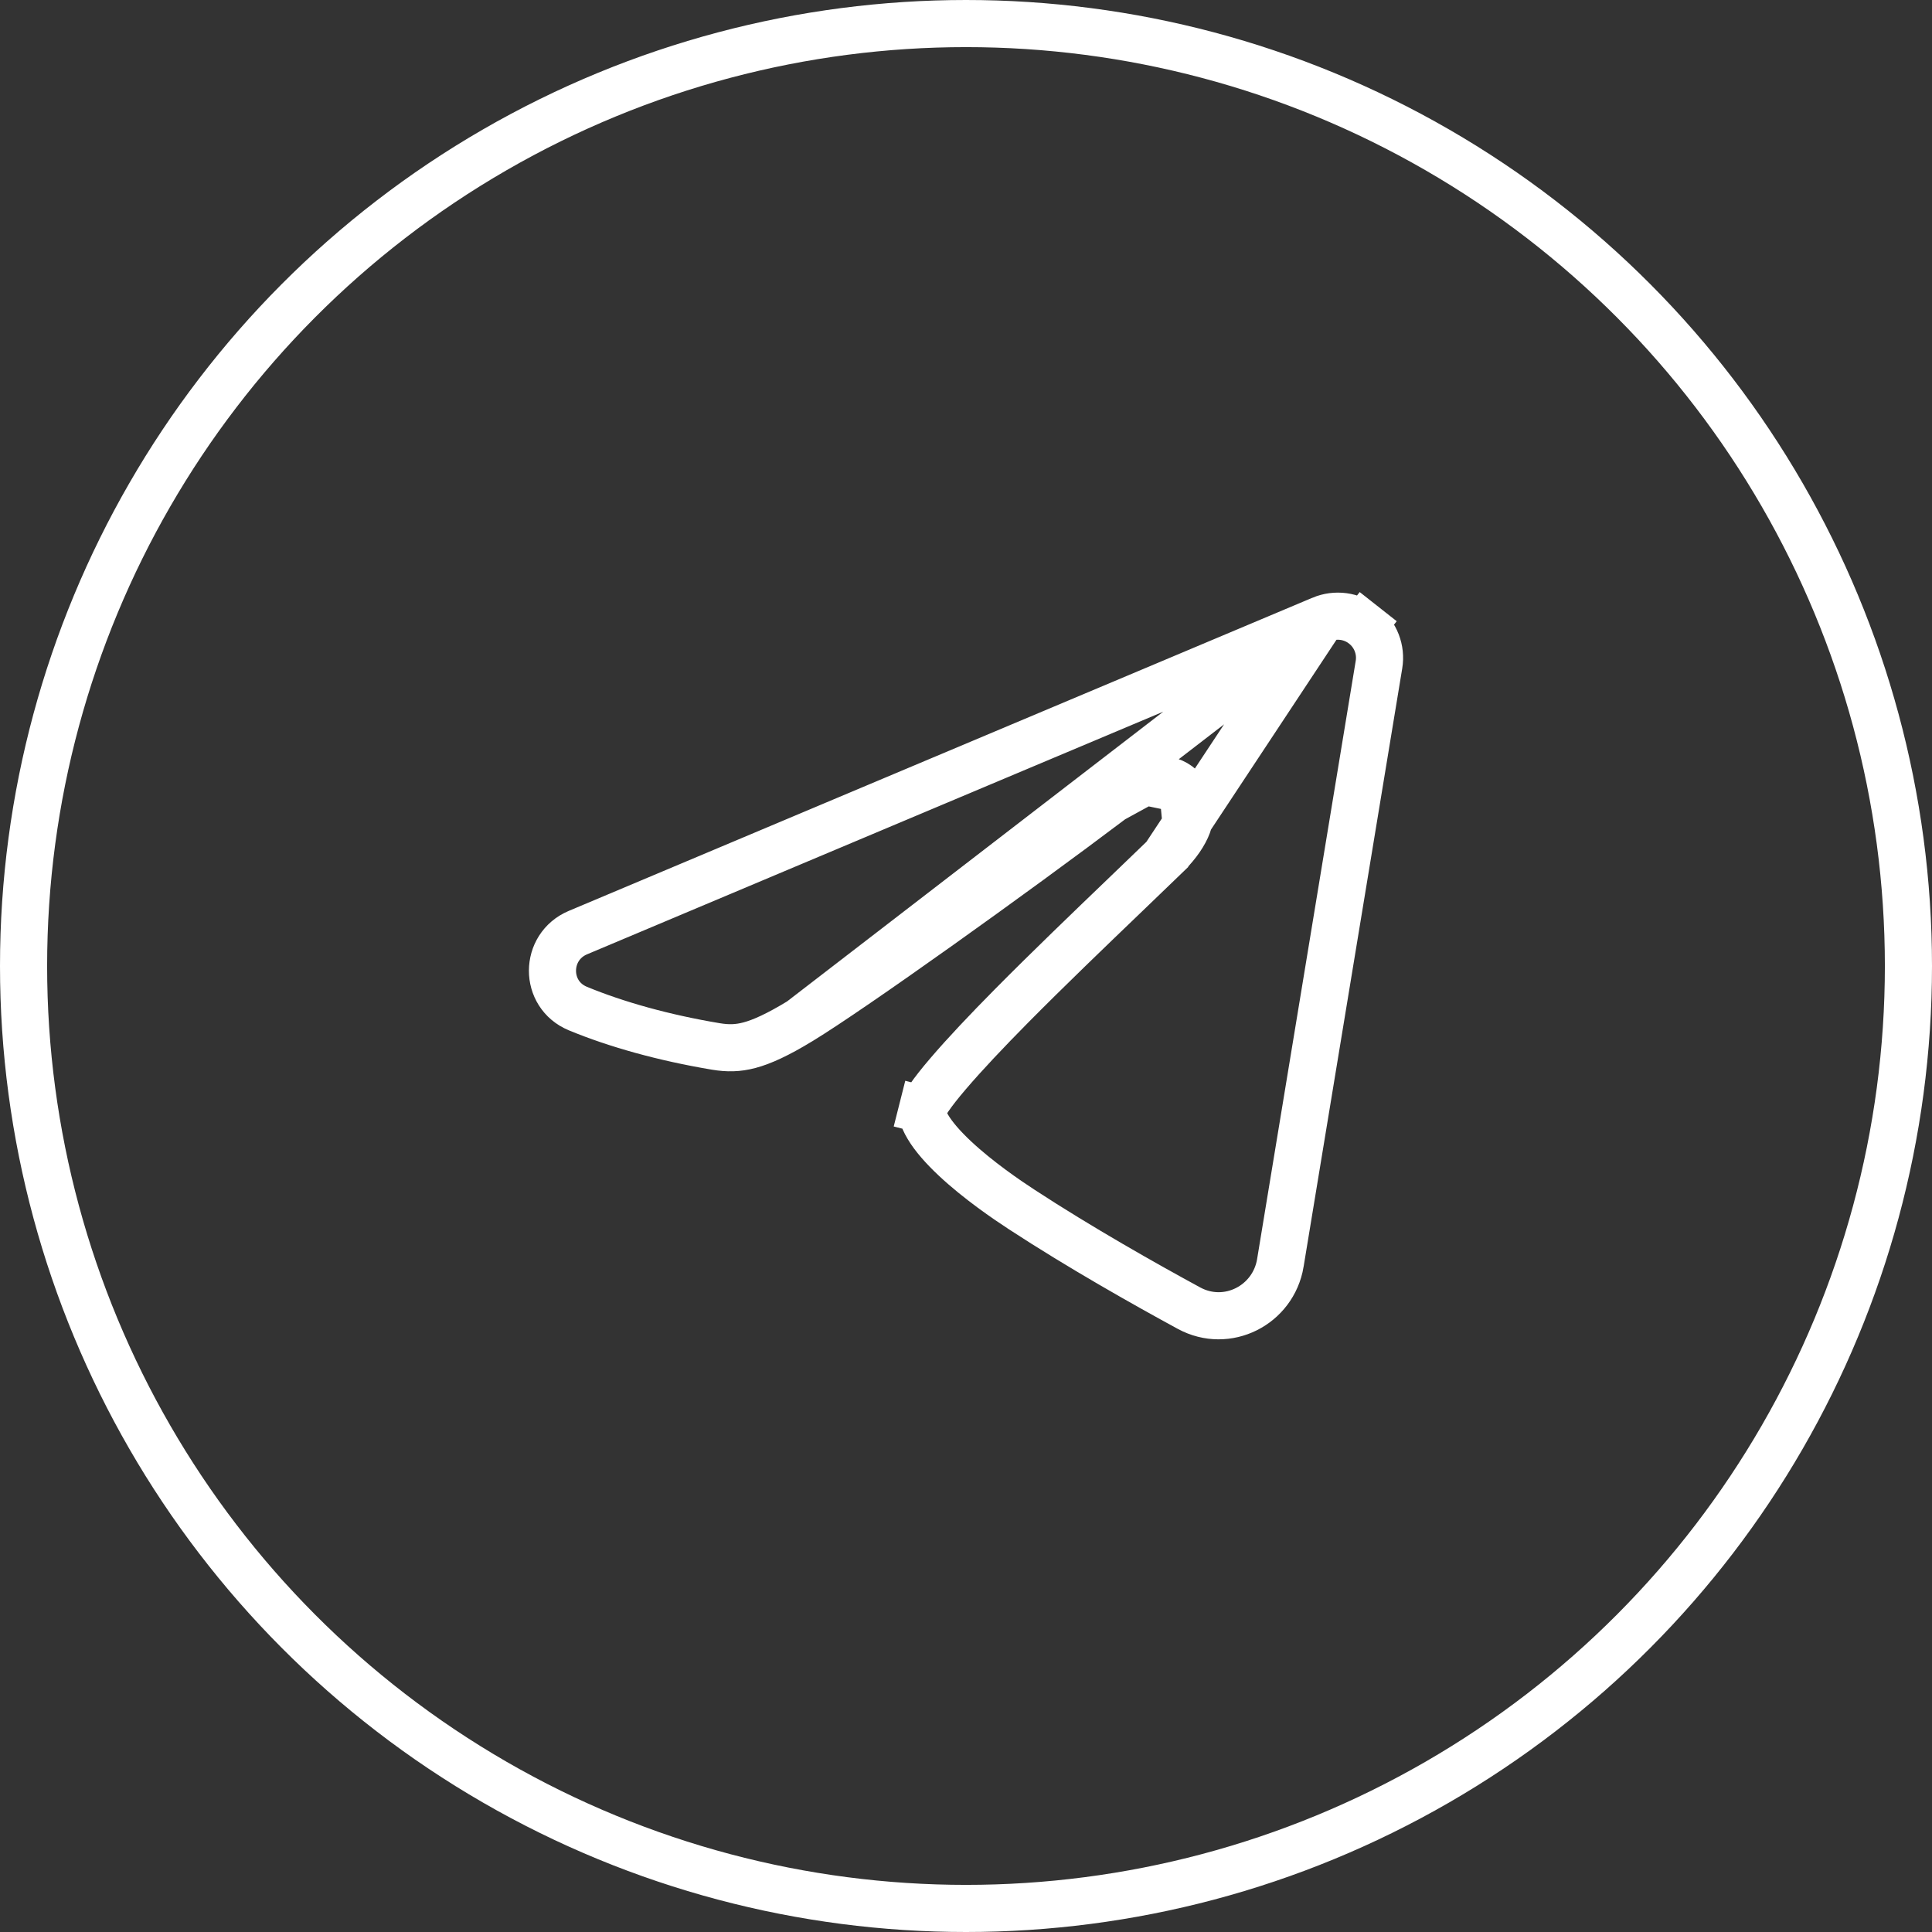 <svg width="41" height="41" viewBox="0 0 41 41" fill="none" xmlns="http://www.w3.org/2000/svg">
<rect x="0" y="0" width="41" height="41" fill="#333333" stroke="none"/>
<path d="M24.717 18.184L24.717 18.185C24.462 18.431 24.184 18.699 23.891 18.98C23.113 19.727 22.238 20.567 21.468 21.345C20.939 21.88 20.469 22.377 20.121 22.785C19.946 22.989 19.808 23.165 19.711 23.307C19.662 23.378 19.627 23.435 19.603 23.48C19.582 23.52 19.575 23.54 19.574 23.544C19.574 23.544 19.574 23.544 19.574 23.544L19.089 23.421L19.574 23.543C19.562 23.589 19.564 23.703 19.692 23.916C19.814 24.122 20.015 24.35 20.264 24.584C20.761 25.05 21.368 25.462 21.677 25.664C22.916 26.474 24.297 27.253 25.232 27.761C26.042 28.2 27.021 27.7 27.171 26.802C27.171 26.801 27.171 26.801 27.171 26.801L29.264 14.104C29.264 14.104 29.264 14.104 29.264 14.104C29.29 13.948 29.273 13.788 29.216 13.641C29.159 13.493 29.063 13.364 28.939 13.266L29.248 12.874L28.939 13.266C28.815 13.168 28.667 13.105 28.51 13.084C28.353 13.063 28.194 13.084 28.048 13.145L24.717 18.184ZM24.717 18.184C24.923 17.985 25.085 17.777 25.178 17.573M24.717 18.184L25.178 17.573M25.178 17.573C25.252 17.41 25.367 17.044 25.1 16.752M25.178 17.573L25.1 16.752M25.1 16.752C24.841 16.468 24.472 16.534 24.299 16.586M25.1 16.752L24.299 16.586M24.299 16.586C24.081 16.651 23.846 16.784 23.606 16.965M24.299 16.586L23.606 16.965M23.606 16.965C21.48 18.57 18.087 20.995 16.983 21.667L23.606 16.965ZM12.265 19.791L28.048 13.145L16.983 21.667C16.503 21.959 16.172 22.109 15.907 22.18C15.655 22.247 15.443 22.249 15.191 22.207L15.191 22.207C14.09 22.023 13.079 21.741 12.263 21.403L12.263 21.403C11.541 21.104 11.548 20.093 12.265 19.791C12.265 19.791 12.265 19.791 12.265 19.791Z" stroke="white"/>
<circle cx="20.5" cy="20.5" r="20" stroke="white"/>
</svg>
